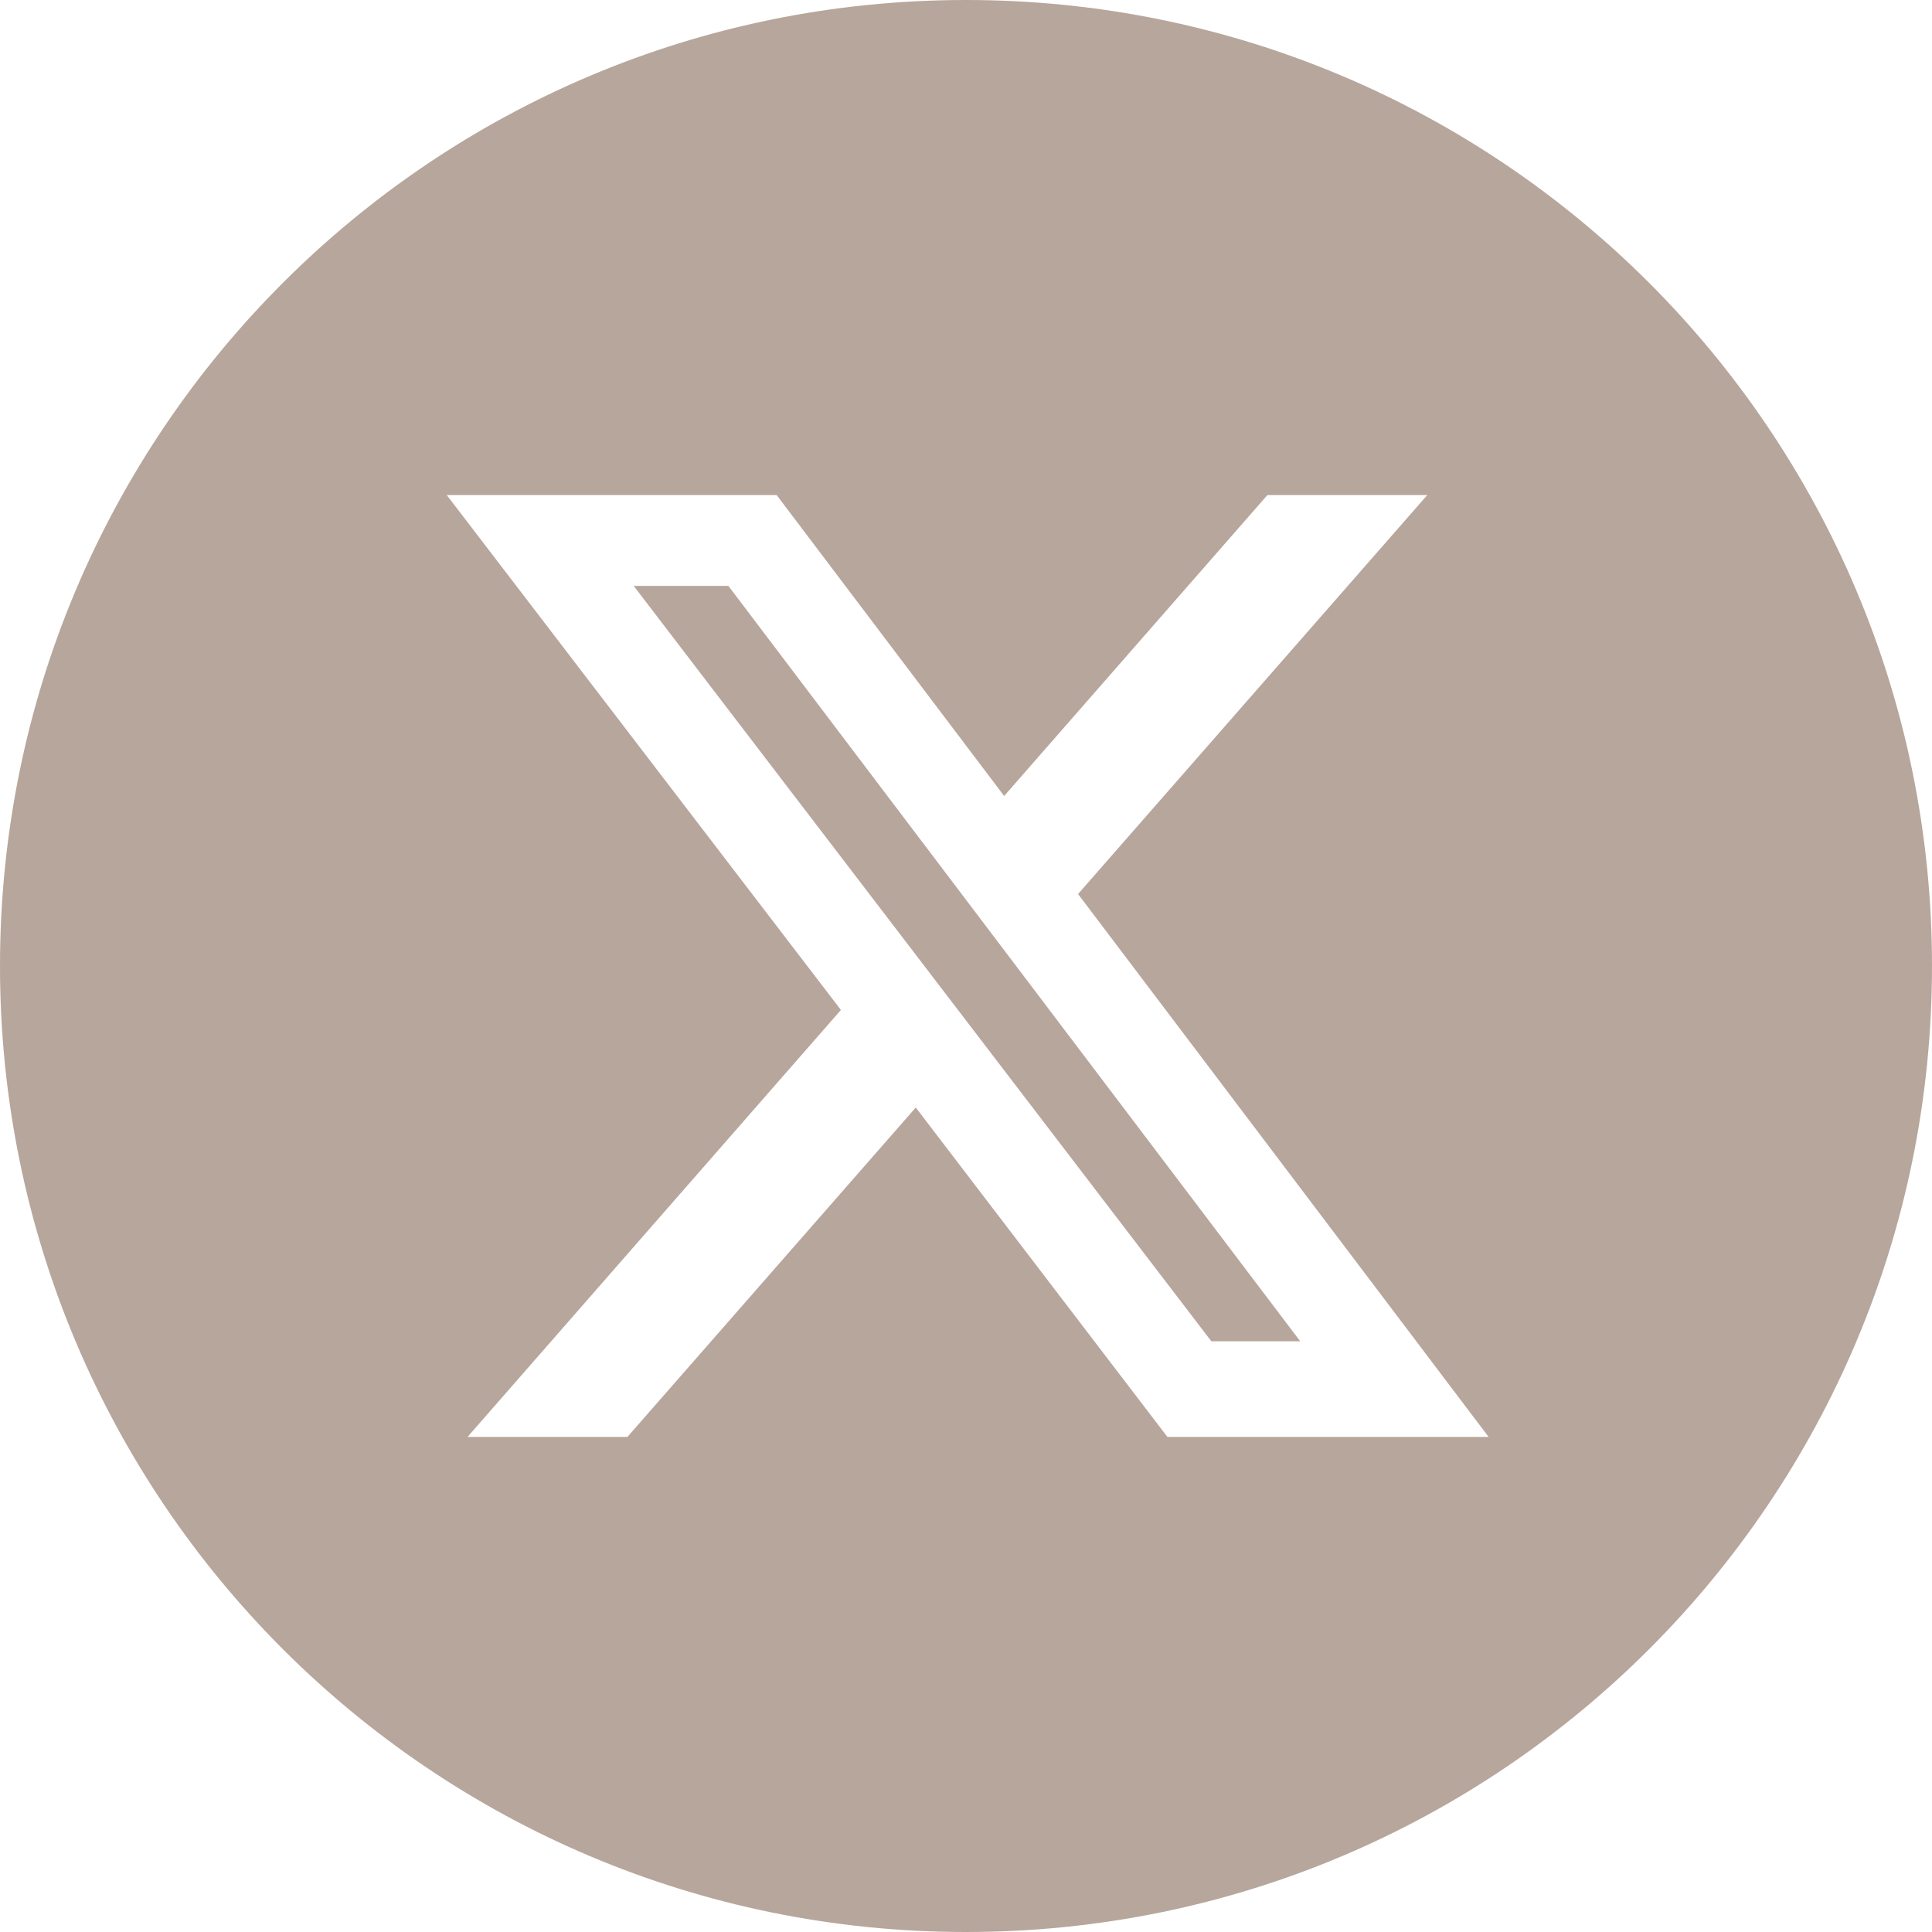 <?xml version="1.0" encoding="UTF-8"?>
<svg id="Layer_1" data-name="Layer 1" xmlns="http://www.w3.org/2000/svg" viewBox="0 0 40 40">
  <defs>
    <style>
      .cls-1 {
        fill: #b7a69c;
        stroke-width: 0px;
      }
    </style>
  </defs>
  <polygon class="cls-1" points="13.12 12.13 25.08 27.77 26.92 27.77 15.08 12.13 13.12 12.13"/>
  <path class="cls-1" d="m20,0C8.95,0,0,8.95,0,20s8.95,20,20,20,20-8.95,20-20S31.05,0,20,0Zm4.17,29.75l-5.21-6.82-5.97,6.82h-3.31l7.73-8.84-8.16-10.66h6.83l4.71,6.23,5.45-6.23h3.31l-7.23,8.26,8.5,11.24h-6.66Z"/>
</svg>